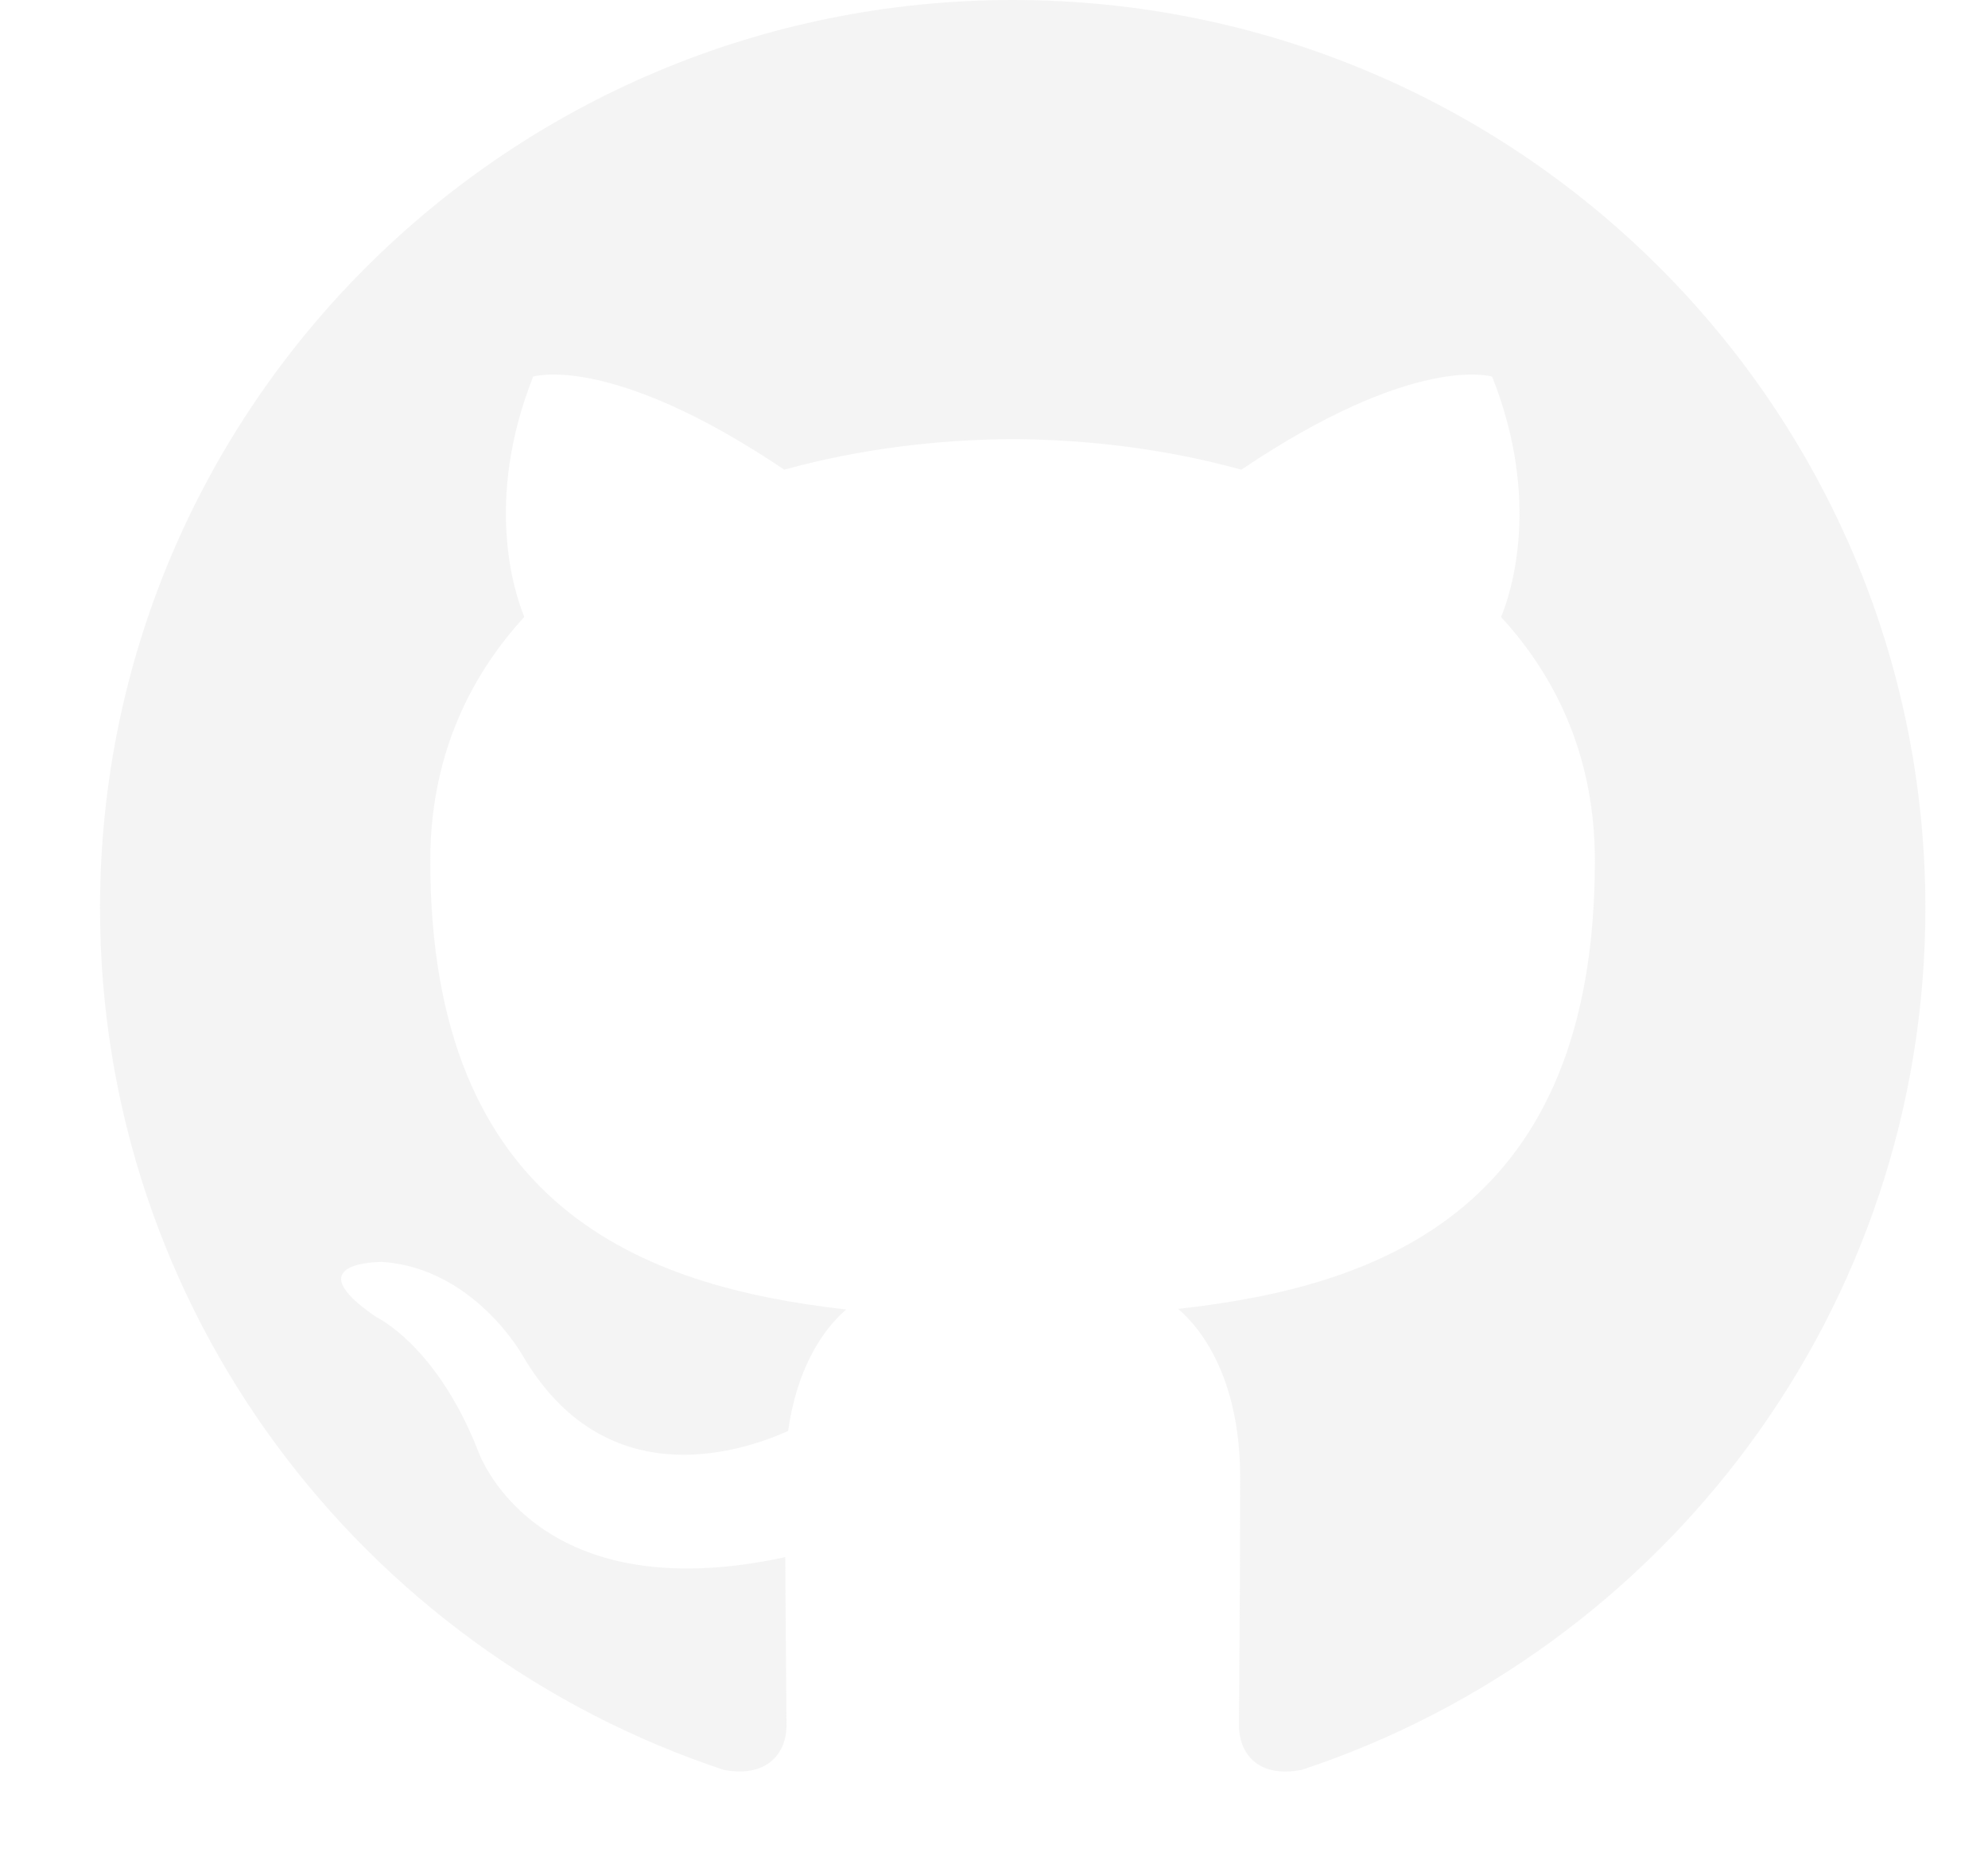 <svg width="16" height="15" viewBox="0 0 16 15" fill="none" xmlns="http://www.w3.org/2000/svg">
<path d="M8.151 0C4.094 0 0.805 3.272 0.805 7.309C0.805 10.539 2.91 13.278 5.828 14.245C6.195 14.312 6.33 14.086 6.33 13.893C6.33 13.719 6.323 13.143 6.32 12.532C4.276 12.974 3.845 11.67 3.845 11.67C3.511 10.825 3.029 10.6 3.029 10.6C2.363 10.147 3.079 10.156 3.079 10.156C3.817 10.208 4.206 10.909 4.206 10.909C4.861 12.027 5.924 11.703 6.343 11.517C6.409 11.044 6.599 10.722 6.81 10.539C5.178 10.354 3.463 9.727 3.463 6.927C3.463 6.129 3.75 5.477 4.22 4.965C4.144 4.781 3.892 4.038 4.291 3.031C4.291 3.031 4.908 2.835 6.312 3.78C6.898 3.618 7.526 3.537 8.151 3.534C8.775 3.537 9.404 3.618 9.991 3.78C11.393 2.835 12.009 3.031 12.009 3.031C12.409 4.038 12.157 4.782 12.081 4.966C12.552 5.477 12.836 6.13 12.836 6.927C12.836 9.735 11.118 10.353 9.482 10.534C9.746 10.761 9.981 11.206 9.981 11.888C9.981 12.866 9.972 13.653 9.972 13.893C9.972 14.088 10.104 14.316 10.477 14.244C13.394 13.277 15.496 10.538 15.496 7.309C15.496 3.272 12.207 0 8.151 0Z" fill="#EAEAEA" fill-opacity="0.5"/>
</svg>
